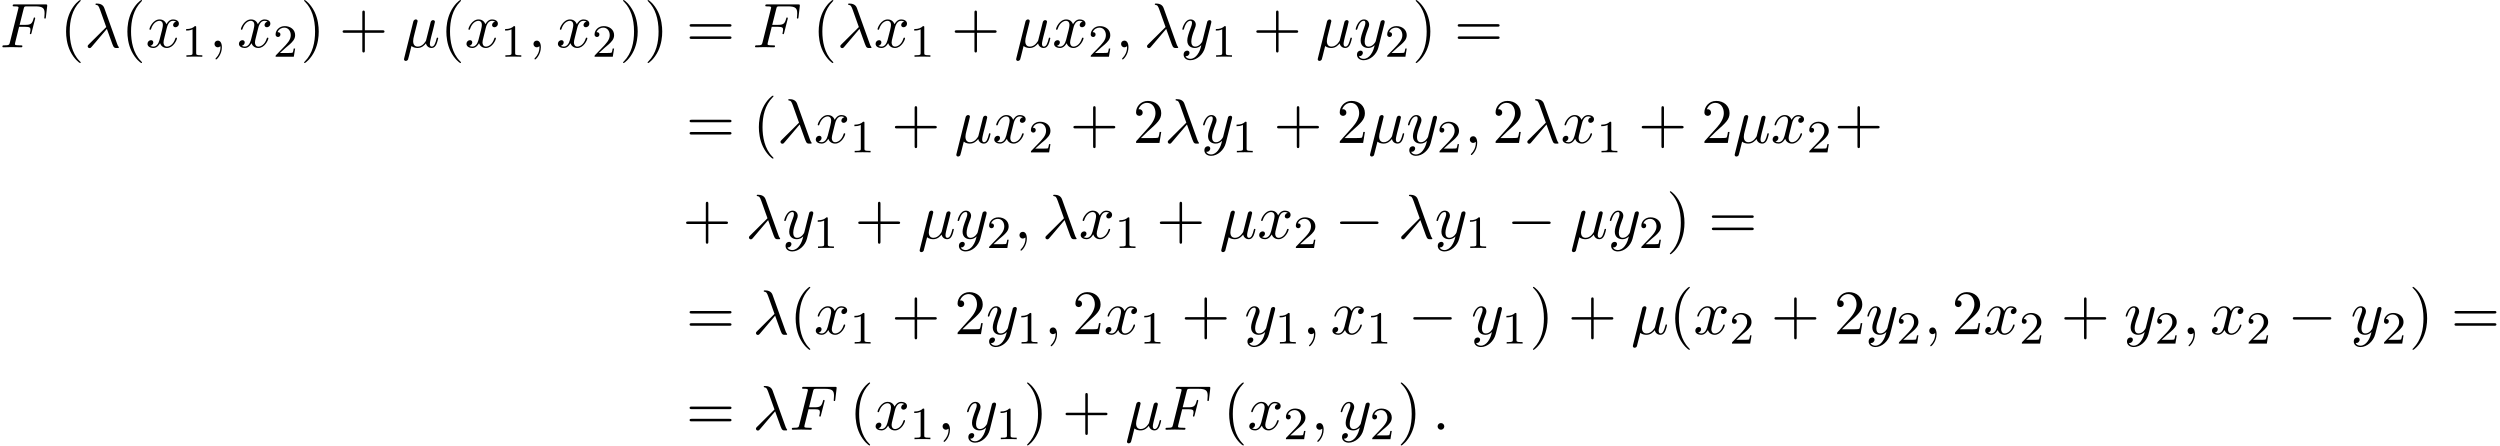 <?xml version='1.0' encoding='UTF-8'?>
<!-- This file was generated by dvisvgm 2.13.3 -->
<svg version='1.1' xmlns='http://www.w3.org/2000/svg' xmlns:xlink='http://www.w3.org/1999/xlink' width='432.439pt' height='77.061pt' viewBox='53.798 82 432.439 77.061'>
<defs>
<path id='g0-0' d='M7.189-2.509C7.375-2.509 7.571-2.509 7.571-2.727S7.375-2.945 7.189-2.945H1.287C1.102-2.945 .905-2.945 .905-2.727S1.102-2.509 1.287-2.509H7.189Z'/>
<path id='g2-49' d='M2.503-5.077C2.503-5.292 2.487-5.3 2.271-5.3C1.945-4.981 1.522-4.79 .765-4.79V-4.527C.98-4.527 1.411-4.527 1.873-4.742V-.654C1.873-.359 1.849-.263 1.092-.263H.813V0C1.14-.024 1.825-.024 2.184-.024S3.236-.024 3.563 0V-.263H3.284C2.527-.263 2.503-.359 2.503-.654V-5.077Z'/>
<path id='g2-50' d='M2.248-1.626C2.375-1.745 2.71-2.008 2.837-2.12C3.332-2.574 3.802-3.013 3.802-3.738C3.802-4.686 3.005-5.3 2.008-5.3C1.052-5.3 .422-4.575 .422-3.866C.422-3.475 .733-3.419 .845-3.419C1.012-3.419 1.259-3.539 1.259-3.842C1.259-4.256 .861-4.256 .765-4.256C.996-4.838 1.53-5.037 1.921-5.037C2.662-5.037 3.045-4.407 3.045-3.738C3.045-2.909 2.463-2.303 1.522-1.339L.518-.303C.422-.215 .422-.199 .422 0H3.571L3.802-1.427H3.555C3.531-1.267 3.467-.869 3.371-.717C3.324-.654 2.718-.654 2.59-.654H1.172L2.248-1.626Z'/>
<path id='g1-21' d='M3.895-3.185C4.342-2.04 4.865-.371 5.04-.12C5.215 .12 5.324 .12 5.618 .12H5.858C5.967 .109 5.978 .044 5.978 .011S5.956-.044 5.924-.087C5.815-.207 5.749-.371 5.673-.589L3.447-6.796C3.218-7.429 2.629-7.571 2.116-7.571C2.062-7.571 1.92-7.571 1.92-7.451C1.92-7.364 2.007-7.342 2.018-7.342C2.378-7.276 2.455-7.211 2.727-6.469L3.785-3.502L.775-.513C.644-.382 .578-.316 .578-.175C.578 .011 .731 .142 .905 .142S1.178 .022 1.265-.087L3.895-3.185Z'/>
<path id='g1-22' d='M2.52-3.829C2.575-4.058 2.684-4.473 2.684-4.527C2.684-4.713 2.553-4.822 2.367-4.822C2.335-4.822 2.029-4.811 1.931-4.429L.36 1.887C.327 2.018 .327 2.04 .327 2.062C.327 2.225 .447 2.356 .633 2.356C.862 2.356 .993 2.16 1.015 2.127C1.058 2.029 1.2 1.462 1.615-.218C1.964 .076 2.455 .12 2.673 .12C3.436 .12 3.862-.371 4.124-.676C4.222-.185 4.625 .12 5.105 .12C5.487 .12 5.738-.131 5.913-.48C6.098-.873 6.24-1.538 6.24-1.56C6.24-1.669 6.142-1.669 6.109-1.669C6-1.669 5.989-1.625 5.956-1.473C5.771-.764 5.575-.12 5.127-.12C4.833-.12 4.8-.404 4.8-.622C4.8-.862 4.931-1.375 5.018-1.756L5.324-2.935C5.356-3.098 5.465-3.513 5.509-3.676C5.564-3.927 5.673-4.342 5.673-4.407C5.673-4.604 5.52-4.702 5.356-4.702C5.302-4.702 5.018-4.691 4.931-4.32L4.418-2.28C4.287-1.735 4.167-1.276 4.135-1.167C4.124-1.113 3.6-.12 2.716-.12C2.171-.12 1.909-.48 1.909-1.069C1.909-1.385 1.985-1.691 2.062-1.996L2.52-3.829Z'/>
<path id='g1-58' d='M2.095-.578C2.095-.895 1.833-1.156 1.516-1.156S.938-.895 .938-.578S1.2 0 1.516 0S2.095-.262 2.095-.578Z'/>
<path id='g1-59' d='M2.215-.011C2.215-.731 1.942-1.156 1.516-1.156C1.156-1.156 .938-.884 .938-.578C.938-.284 1.156 0 1.516 0C1.647 0 1.789-.044 1.898-.142C1.931-.164 1.942-.175 1.953-.175S1.975-.164 1.975-.011C1.975 .796 1.593 1.451 1.233 1.811C1.113 1.931 1.113 1.953 1.113 1.985C1.113 2.062 1.167 2.105 1.222 2.105C1.342 2.105 2.215 1.265 2.215-.011Z'/>
<path id='g1-70' d='M3.305-3.545H4.364C5.182-3.545 5.269-3.371 5.269-3.055C5.269-2.978 5.269-2.847 5.193-2.52C5.171-2.465 5.16-2.422 5.16-2.4C5.16-2.313 5.225-2.269 5.291-2.269C5.4-2.269 5.4-2.302 5.455-2.498L6.055-4.865C6.087-4.985 6.087-5.007 6.087-5.04C6.087-5.062 6.065-5.16 5.956-5.16S5.836-5.105 5.793-4.931C5.564-4.08 5.313-3.884 4.385-3.884H3.393L4.091-6.655C4.189-7.036 4.2-7.08 4.68-7.08H6.12C7.462-7.08 7.713-6.72 7.713-5.88C7.713-5.629 7.713-5.585 7.68-5.291C7.658-5.149 7.658-5.127 7.658-5.095C7.658-5.04 7.691-4.964 7.789-4.964C7.909-4.964 7.92-5.029 7.942-5.236L8.16-7.124C8.193-7.418 8.138-7.418 7.865-7.418H2.52C2.302-7.418 2.193-7.418 2.193-7.2C2.193-7.08 2.291-7.08 2.498-7.08C2.902-7.08 3.207-7.08 3.207-6.884C3.207-6.84 3.207-6.818 3.153-6.622L1.713-.851C1.604-.425 1.582-.338 .72-.338C.535-.338 .415-.338 .415-.131C.415 0 .545 0 .578 0C.895 0 1.702-.033 2.018-.033C2.378-.033 3.284 0 3.644 0C3.742 0 3.873 0 3.873-.207C3.873-.295 3.807-.316 3.807-.327C3.775-.338 3.753-.338 3.502-.338C3.262-.338 3.207-.338 2.935-.36C2.618-.393 2.585-.436 2.585-.578C2.585-.6 2.585-.665 2.629-.829L3.305-3.545Z'/>
<path id='g1-120' d='M3.644-3.295C3.709-3.578 3.96-4.582 4.724-4.582C4.778-4.582 5.04-4.582 5.269-4.44C4.964-4.385 4.745-4.113 4.745-3.851C4.745-3.676 4.865-3.469 5.16-3.469C5.4-3.469 5.749-3.665 5.749-4.102C5.749-4.669 5.105-4.822 4.735-4.822C4.102-4.822 3.72-4.244 3.589-3.993C3.316-4.713 2.727-4.822 2.411-4.822C1.276-4.822 .655-3.415 .655-3.142C.655-3.033 .764-3.033 .785-3.033C.873-3.033 .905-3.055 .927-3.153C1.298-4.309 2.018-4.582 2.389-4.582C2.596-4.582 2.978-4.484 2.978-3.851C2.978-3.513 2.793-2.782 2.389-1.255C2.215-.578 1.833-.12 1.353-.12C1.287-.12 1.036-.12 .807-.262C1.08-.316 1.32-.545 1.32-.851C1.32-1.145 1.08-1.233 .916-1.233C.589-1.233 .316-.949 .316-.6C.316-.098 .862 .12 1.342 .12C2.062 .12 2.455-.644 2.487-.709C2.618-.305 3.011 .12 3.665 .12C4.789 .12 5.411-1.287 5.411-1.56C5.411-1.669 5.313-1.669 5.28-1.669C5.182-1.669 5.16-1.625 5.138-1.549C4.778-.382 4.036-.12 3.687-.12C3.262-.12 3.087-.469 3.087-.84C3.087-1.08 3.153-1.32 3.273-1.8L3.644-3.295Z'/>
<path id='g1-121' d='M5.302-4.156C5.345-4.309 5.345-4.331 5.345-4.407C5.345-4.604 5.193-4.702 5.029-4.702C4.92-4.702 4.745-4.636 4.647-4.473C4.625-4.418 4.538-4.08 4.495-3.884C4.418-3.6 4.342-3.305 4.276-3.011L3.785-1.047C3.742-.884 3.273-.12 2.553-.12C1.996-.12 1.876-.6 1.876-1.004C1.876-1.505 2.062-2.182 2.433-3.142C2.607-3.589 2.651-3.709 2.651-3.927C2.651-4.418 2.302-4.822 1.756-4.822C.72-4.822 .316-3.24 .316-3.142C.316-3.033 .425-3.033 .447-3.033C.556-3.033 .567-3.055 .622-3.229C.916-4.255 1.353-4.582 1.724-4.582C1.811-4.582 1.996-4.582 1.996-4.233C1.996-3.96 1.887-3.676 1.811-3.469C1.375-2.313 1.178-1.691 1.178-1.178C1.178-.207 1.865 .12 2.509 .12C2.935 .12 3.305-.065 3.611-.371C3.469 .196 3.338 .731 2.902 1.309C2.618 1.68 2.204 1.996 1.702 1.996C1.549 1.996 1.058 1.964 .873 1.538C1.047 1.538 1.189 1.538 1.342 1.407C1.451 1.309 1.56 1.167 1.56 .96C1.56 .622 1.265 .578 1.156 .578C.905 .578 .545 .753 .545 1.287C.545 1.833 1.025 2.236 1.702 2.236C2.825 2.236 3.949 1.244 4.255 .011L5.302-4.156Z'/>
<path id='g3-40' d='M3.611 2.618C3.611 2.585 3.611 2.564 3.425 2.378C2.062 1.004 1.713-1.058 1.713-2.727C1.713-4.625 2.127-6.524 3.469-7.887C3.611-8.018 3.611-8.04 3.611-8.073C3.611-8.149 3.567-8.182 3.502-8.182C3.393-8.182 2.411-7.44 1.767-6.055C1.211-4.855 1.08-3.644 1.08-2.727C1.08-1.876 1.2-.556 1.8 .676C2.455 2.018 3.393 2.727 3.502 2.727C3.567 2.727 3.611 2.695 3.611 2.618Z'/>
<path id='g3-41' d='M3.153-2.727C3.153-3.578 3.033-4.898 2.433-6.131C1.778-7.473 .84-8.182 .731-8.182C.665-8.182 .622-8.138 .622-8.073C.622-8.04 .622-8.018 .829-7.822C1.898-6.742 2.52-5.007 2.52-2.727C2.52-.862 2.116 1.058 .764 2.433C.622 2.564 .622 2.585 .622 2.618C.622 2.684 .665 2.727 .731 2.727C.84 2.727 1.822 1.985 2.465 .6C3.022-.6 3.153-1.811 3.153-2.727Z'/>
<path id='g3-43' d='M4.462-2.509H7.505C7.658-2.509 7.865-2.509 7.865-2.727S7.658-2.945 7.505-2.945H4.462V-6C4.462-6.153 4.462-6.36 4.244-6.36S4.025-6.153 4.025-6V-2.945H.971C.818-2.945 .611-2.945 .611-2.727S.818-2.509 .971-2.509H4.025V.545C4.025 .698 4.025 .905 4.244 .905S4.462 .698 4.462 .545V-2.509Z'/>
<path id='g3-50' d='M1.385-.84L2.542-1.964C4.244-3.469 4.898-4.058 4.898-5.149C4.898-6.393 3.916-7.265 2.585-7.265C1.353-7.265 .545-6.262 .545-5.291C.545-4.68 1.091-4.68 1.124-4.68C1.309-4.68 1.691-4.811 1.691-5.258C1.691-5.542 1.495-5.825 1.113-5.825C1.025-5.825 1.004-5.825 .971-5.815C1.222-6.524 1.811-6.927 2.444-6.927C3.436-6.927 3.905-6.044 3.905-5.149C3.905-4.276 3.36-3.415 2.76-2.738L.665-.404C.545-.284 .545-.262 .545 0H4.593L4.898-1.898H4.625C4.571-1.571 4.495-1.091 4.385-.927C4.309-.84 3.589-.84 3.349-.84H1.385Z'/>
<path id='g3-61' d='M7.495-3.567C7.658-3.567 7.865-3.567 7.865-3.785S7.658-4.004 7.505-4.004H.971C.818-4.004 .611-4.004 .611-3.785S.818-3.567 .982-3.567H7.495ZM7.505-1.451C7.658-1.451 7.865-1.451 7.865-1.669S7.658-1.887 7.495-1.887H.982C.818-1.887 .611-1.887 .611-1.669S.818-1.451 .971-1.451H7.505Z'/>
</defs>
<g id='page1'>
<use x='53.798' y='90.182' xlink:href='#g1-70'/>
<use x='64.147' y='90.182' xlink:href='#g3-40'/>
<use x='68.389' y='90.182' xlink:href='#g1-21'/>
<use x='74.753' y='90.182' xlink:href='#g3-40'/>
<use x='78.995' y='90.182' xlink:href='#g1-120'/>
<use x='85.23' y='91.818' xlink:href='#g2-49'/>
<use x='89.962' y='90.182' xlink:href='#g1-59'/>
<use x='94.811' y='90.182' xlink:href='#g1-120'/>
<use x='101.046' y='91.818' xlink:href='#g2-50'/>
<use x='105.778' y='90.182' xlink:href='#g3-41'/>
<use x='112.445' y='90.182' xlink:href='#g3-43'/>
<use x='123.354' y='90.182' xlink:href='#g1-22'/>
<use x='129.927' y='90.182' xlink:href='#g3-40'/>
<use x='134.169' y='90.182' xlink:href='#g1-120'/>
<use x='140.404' y='91.818' xlink:href='#g2-49'/>
<use x='145.137' y='90.182' xlink:href='#g1-59'/>
<use x='149.985' y='90.182' xlink:href='#g1-120'/>
<use x='156.22' y='91.818' xlink:href='#g2-50'/>
<use x='160.952' y='90.182' xlink:href='#g3-41'/>
<use x='165.195' y='90.182' xlink:href='#g3-41'/>
<use x='172.467' y='90.182' xlink:href='#g3-61'/>
<use x='183.982' y='90.182' xlink:href='#g1-70'/>
<use x='194.331' y='90.182' xlink:href='#g3-40'/>
<use x='198.573' y='90.182' xlink:href='#g1-21'/>
<use x='204.937' y='90.182' xlink:href='#g1-120'/>
<use x='211.172' y='91.818' xlink:href='#g2-49'/>
<use x='218.328' y='90.182' xlink:href='#g3-43'/>
<use x='229.237' y='90.182' xlink:href='#g1-22'/>
<use x='235.811' y='90.182' xlink:href='#g1-120'/>
<use x='242.046' y='91.818' xlink:href='#g2-50'/>
<use x='246.778' y='90.182' xlink:href='#g1-59'/>
<use x='251.626' y='90.182' xlink:href='#g1-21'/>
<use x='257.99' y='90.182' xlink:href='#g1-121'/>
<use x='263.339' y='91.818' xlink:href='#g2-49'/>
<use x='270.495' y='90.182' xlink:href='#g3-43'/>
<use x='281.404' y='90.182' xlink:href='#g1-22'/>
<use x='287.977' y='90.182' xlink:href='#g1-121'/>
<use x='293.326' y='91.818' xlink:href='#g2-50'/>
<use x='298.058' y='90.182' xlink:href='#g3-41'/>
<use x='305.331' y='90.182' xlink:href='#g3-61'/>
<use x='172.467' y='106.72' xlink:href='#g3-61'/>
<use x='183.982' y='106.72' xlink:href='#g3-40'/>
<use x='188.225' y='106.72' xlink:href='#g1-21'/>
<use x='194.589' y='106.72' xlink:href='#g1-120'/>
<use x='200.823' y='108.356' xlink:href='#g2-49'/>
<use x='207.98' y='106.72' xlink:href='#g3-43'/>
<use x='218.889' y='106.72' xlink:href='#g1-22'/>
<use x='225.462' y='106.72' xlink:href='#g1-120'/>
<use x='231.697' y='108.356' xlink:href='#g2-50'/>
<use x='238.854' y='106.72' xlink:href='#g3-43'/>
<use x='249.763' y='106.72' xlink:href='#g3-50'/>
<use x='255.217' y='106.72' xlink:href='#g1-21'/>
<use x='261.581' y='106.72' xlink:href='#g1-121'/>
<use x='266.929' y='108.356' xlink:href='#g2-49'/>
<use x='274.086' y='106.72' xlink:href='#g3-43'/>
<use x='284.995' y='106.72' xlink:href='#g3-50'/>
<use x='290.45' y='106.72' xlink:href='#g1-22'/>
<use x='297.023' y='106.72' xlink:href='#g1-121'/>
<use x='302.371' y='108.356' xlink:href='#g2-50'/>
<use x='307.104' y='106.72' xlink:href='#g1-59'/>
<use x='311.952' y='106.72' xlink:href='#g3-50'/>
<use x='317.407' y='106.72' xlink:href='#g1-21'/>
<use x='323.77' y='106.72' xlink:href='#g1-120'/>
<use x='330.005' y='108.356' xlink:href='#g2-49'/>
<use x='337.162' y='106.72' xlink:href='#g3-43'/>
<use x='348.071' y='106.72' xlink:href='#g3-50'/>
<use x='353.525' y='106.72' xlink:href='#g1-22'/>
<use x='360.099' y='106.72' xlink:href='#g1-120'/>
<use x='366.334' y='108.356' xlink:href='#g2-50'/>
<use x='371.066' y='106.72' xlink:href='#g3-43'/>
<use x='171.861' y='123.258' xlink:href='#g3-43'/>
<use x='182.77' y='123.258' xlink:href='#g1-21'/>
<use x='189.134' y='123.258' xlink:href='#g1-121'/>
<use x='194.483' y='124.894' xlink:href='#g2-49'/>
<use x='201.639' y='123.258' xlink:href='#g3-43'/>
<use x='212.548' y='123.258' xlink:href='#g1-22'/>
<use x='219.121' y='123.258' xlink:href='#g1-121'/>
<use x='224.47' y='124.894' xlink:href='#g2-50'/>
<use x='229.202' y='123.258' xlink:href='#g1-59'/>
<use x='234.051' y='123.258' xlink:href='#g1-21'/>
<use x='240.414' y='123.258' xlink:href='#g1-120'/>
<use x='246.649' y='124.894' xlink:href='#g2-49'/>
<use x='253.806' y='123.258' xlink:href='#g3-43'/>
<use x='264.715' y='123.258' xlink:href='#g1-22'/>
<use x='271.288' y='123.258' xlink:href='#g1-120'/>
<use x='277.523' y='124.894' xlink:href='#g2-50'/>
<use x='284.679' y='123.258' xlink:href='#g0-0'/>
<use x='295.589' y='123.258' xlink:href='#g1-21'/>
<use x='301.952' y='123.258' xlink:href='#g1-121'/>
<use x='307.301' y='124.894' xlink:href='#g2-49'/>
<use x='314.457' y='123.258' xlink:href='#g0-0'/>
<use x='325.366' y='123.258' xlink:href='#g1-22'/>
<use x='331.94' y='123.258' xlink:href='#g1-121'/>
<use x='337.288' y='124.894' xlink:href='#g2-50'/>
<use x='342.02' y='123.258' xlink:href='#g3-41'/>
<use x='349.293' y='123.258' xlink:href='#g3-61'/>
<use x='172.467' y='139.796' xlink:href='#g3-61'/>
<use x='183.982' y='139.796' xlink:href='#g1-21'/>
<use x='190.346' y='139.796' xlink:href='#g3-40'/>
<use x='194.589' y='139.796' xlink:href='#g1-120'/>
<use x='200.823' y='141.432' xlink:href='#g2-49'/>
<use x='207.98' y='139.796' xlink:href='#g3-43'/>
<use x='218.889' y='139.796' xlink:href='#g3-50'/>
<use x='224.344' y='139.796' xlink:href='#g1-121'/>
<use x='229.692' y='141.432' xlink:href='#g2-49'/>
<use x='234.424' y='139.796' xlink:href='#g1-59'/>
<use x='239.273' y='139.796' xlink:href='#g3-50'/>
<use x='244.727' y='139.796' xlink:href='#g1-120'/>
<use x='250.962' y='141.432' xlink:href='#g2-49'/>
<use x='258.119' y='139.796' xlink:href='#g3-43'/>
<use x='269.028' y='139.796' xlink:href='#g1-121'/>
<use x='274.376' y='141.432' xlink:href='#g2-49'/>
<use x='279.109' y='139.796' xlink:href='#g1-59'/>
<use x='283.957' y='139.796' xlink:href='#g1-120'/>
<use x='290.192' y='141.432' xlink:href='#g2-49'/>
<use x='297.349' y='139.796' xlink:href='#g0-0'/>
<use x='308.258' y='139.796' xlink:href='#g1-121'/>
<use x='313.606' y='141.432' xlink:href='#g2-49'/>
<use x='318.338' y='139.796' xlink:href='#g3-41'/>
<use x='325.005' y='139.796' xlink:href='#g3-43'/>
<use x='335.914' y='139.796' xlink:href='#g1-22'/>
<use x='342.487' y='139.796' xlink:href='#g3-40'/>
<use x='346.73' y='139.796' xlink:href='#g1-120'/>
<use x='352.965' y='141.432' xlink:href='#g2-50'/>
<use x='360.121' y='139.796' xlink:href='#g3-43'/>
<use x='371.03' y='139.796' xlink:href='#g3-50'/>
<use x='376.485' y='139.796' xlink:href='#g1-121'/>
<use x='381.833' y='141.432' xlink:href='#g2-50'/>
<use x='386.566' y='139.796' xlink:href='#g1-59'/>
<use x='391.414' y='139.796' xlink:href='#g3-50'/>
<use x='396.869' y='139.796' xlink:href='#g1-120'/>
<use x='403.104' y='141.432' xlink:href='#g2-50'/>
<use x='410.26' y='139.796' xlink:href='#g3-43'/>
<use x='421.169' y='139.796' xlink:href='#g1-121'/>
<use x='426.518' y='141.432' xlink:href='#g2-50'/>
<use x='431.25' y='139.796' xlink:href='#g1-59'/>
<use x='436.098' y='139.796' xlink:href='#g1-120'/>
<use x='442.333' y='141.432' xlink:href='#g2-50'/>
<use x='449.49' y='139.796' xlink:href='#g0-0'/>
<use x='460.399' y='139.796' xlink:href='#g1-121'/>
<use x='465.747' y='141.432' xlink:href='#g2-50'/>
<use x='470.48' y='139.796' xlink:href='#g3-41'/>
<use x='477.752' y='139.796' xlink:href='#g3-61'/>
<use x='172.467' y='156.334' xlink:href='#g3-61'/>
<use x='183.982' y='156.334' xlink:href='#g1-21'/>
<use x='190.346' y='156.334' xlink:href='#g1-70'/>
<use x='200.695' y='156.334' xlink:href='#g3-40'/>
<use x='204.937' y='156.334' xlink:href='#g1-120'/>
<use x='211.172' y='157.97' xlink:href='#g2-49'/>
<use x='215.904' y='156.334' xlink:href='#g1-59'/>
<use x='220.753' y='156.334' xlink:href='#g1-121'/>
<use x='226.101' y='157.97' xlink:href='#g2-49'/>
<use x='230.833' y='156.334' xlink:href='#g3-41'/>
<use x='237.5' y='156.334' xlink:href='#g3-43'/>
<use x='248.409' y='156.334' xlink:href='#g1-22'/>
<use x='254.982' y='156.334' xlink:href='#g1-70'/>
<use x='265.331' y='156.334' xlink:href='#g3-40'/>
<use x='269.573' y='156.334' xlink:href='#g1-120'/>
<use x='275.808' y='157.97' xlink:href='#g2-50'/>
<use x='280.541' y='156.334' xlink:href='#g1-59'/>
<use x='285.389' y='156.334' xlink:href='#g1-121'/>
<use x='290.738' y='157.97' xlink:href='#g2-50'/>
<use x='295.47' y='156.334' xlink:href='#g3-41'/>
<use x='301.53' y='156.334' xlink:href='#g1-58'/>
</g>
</svg><!--Rendered by QuickLaTeX.com-->